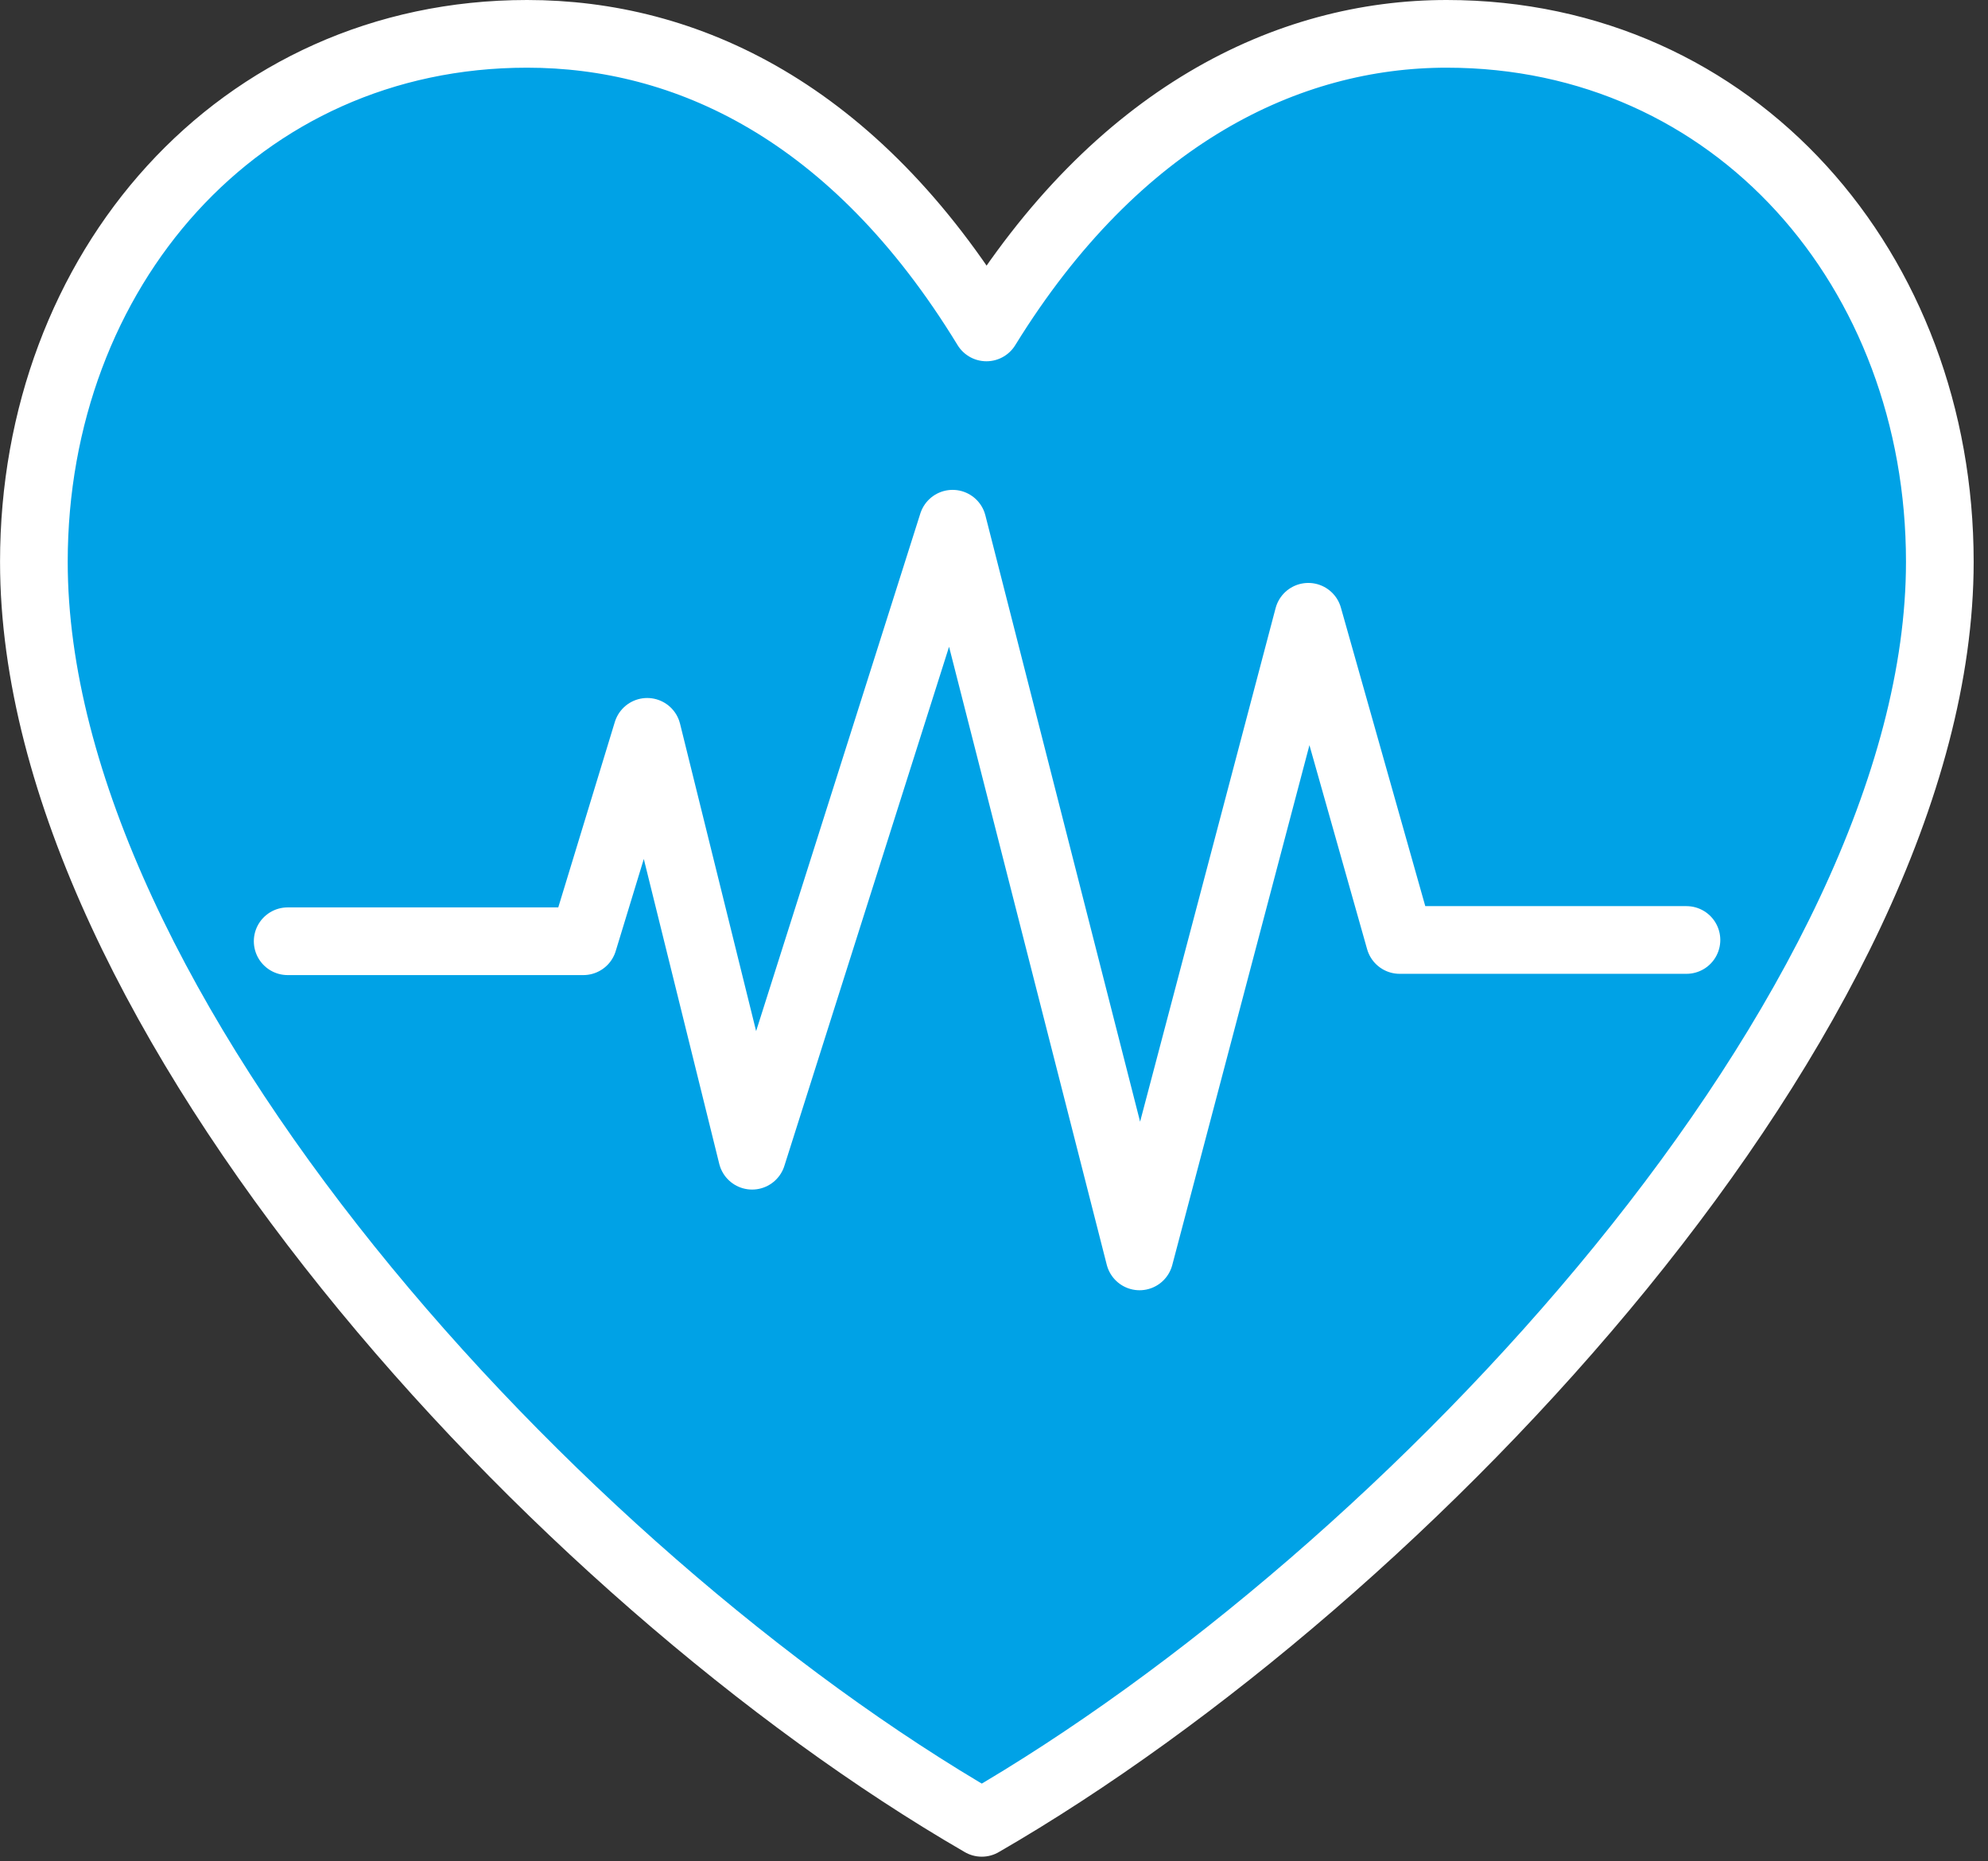 <svg width="47" height="44" viewBox="0 0 47 44" fill="none" xmlns="http://www.w3.org/2000/svg">
<rect x="0" y="0" width="47" height="44" fill="#333333" stroke="none"/>
<g clip-path="url(#clip0_4763_1389)">
<path d="M12.461 0.8C5.631 0.8 0.801 6.4 0.801 13.28C0.801 23.84 13.131 37.26 23.211 43.09C33.301 37.26 45.861 23.84 45.861 13.28C45.861 6.4 41.031 0.8 34.201 0.8C30.451 0.8 26.411 2.73 23.321 7.74C20.191 2.61 16.201 0.8 12.461 0.8Z" fill="#00A2E6" stroke="white" stroke-width="1.6" stroke-linecap="round" stroke-linejoin="round"/>
<path d="M6.801 22.25H13.791L15.301 17.3L17.781 27.32L22.521 12.38L26.941 29.7L30.931 14.58L33.091 22.22H39.871" stroke="white" stroke-width="1.6" stroke-linecap="round" stroke-linejoin="round"/>
</g>
<defs>
<clipPath id="clip0_4763_1389">
<rect width="46.67" height="43.89" fill="white"/>
</clipPath>
</defs>
</svg>
